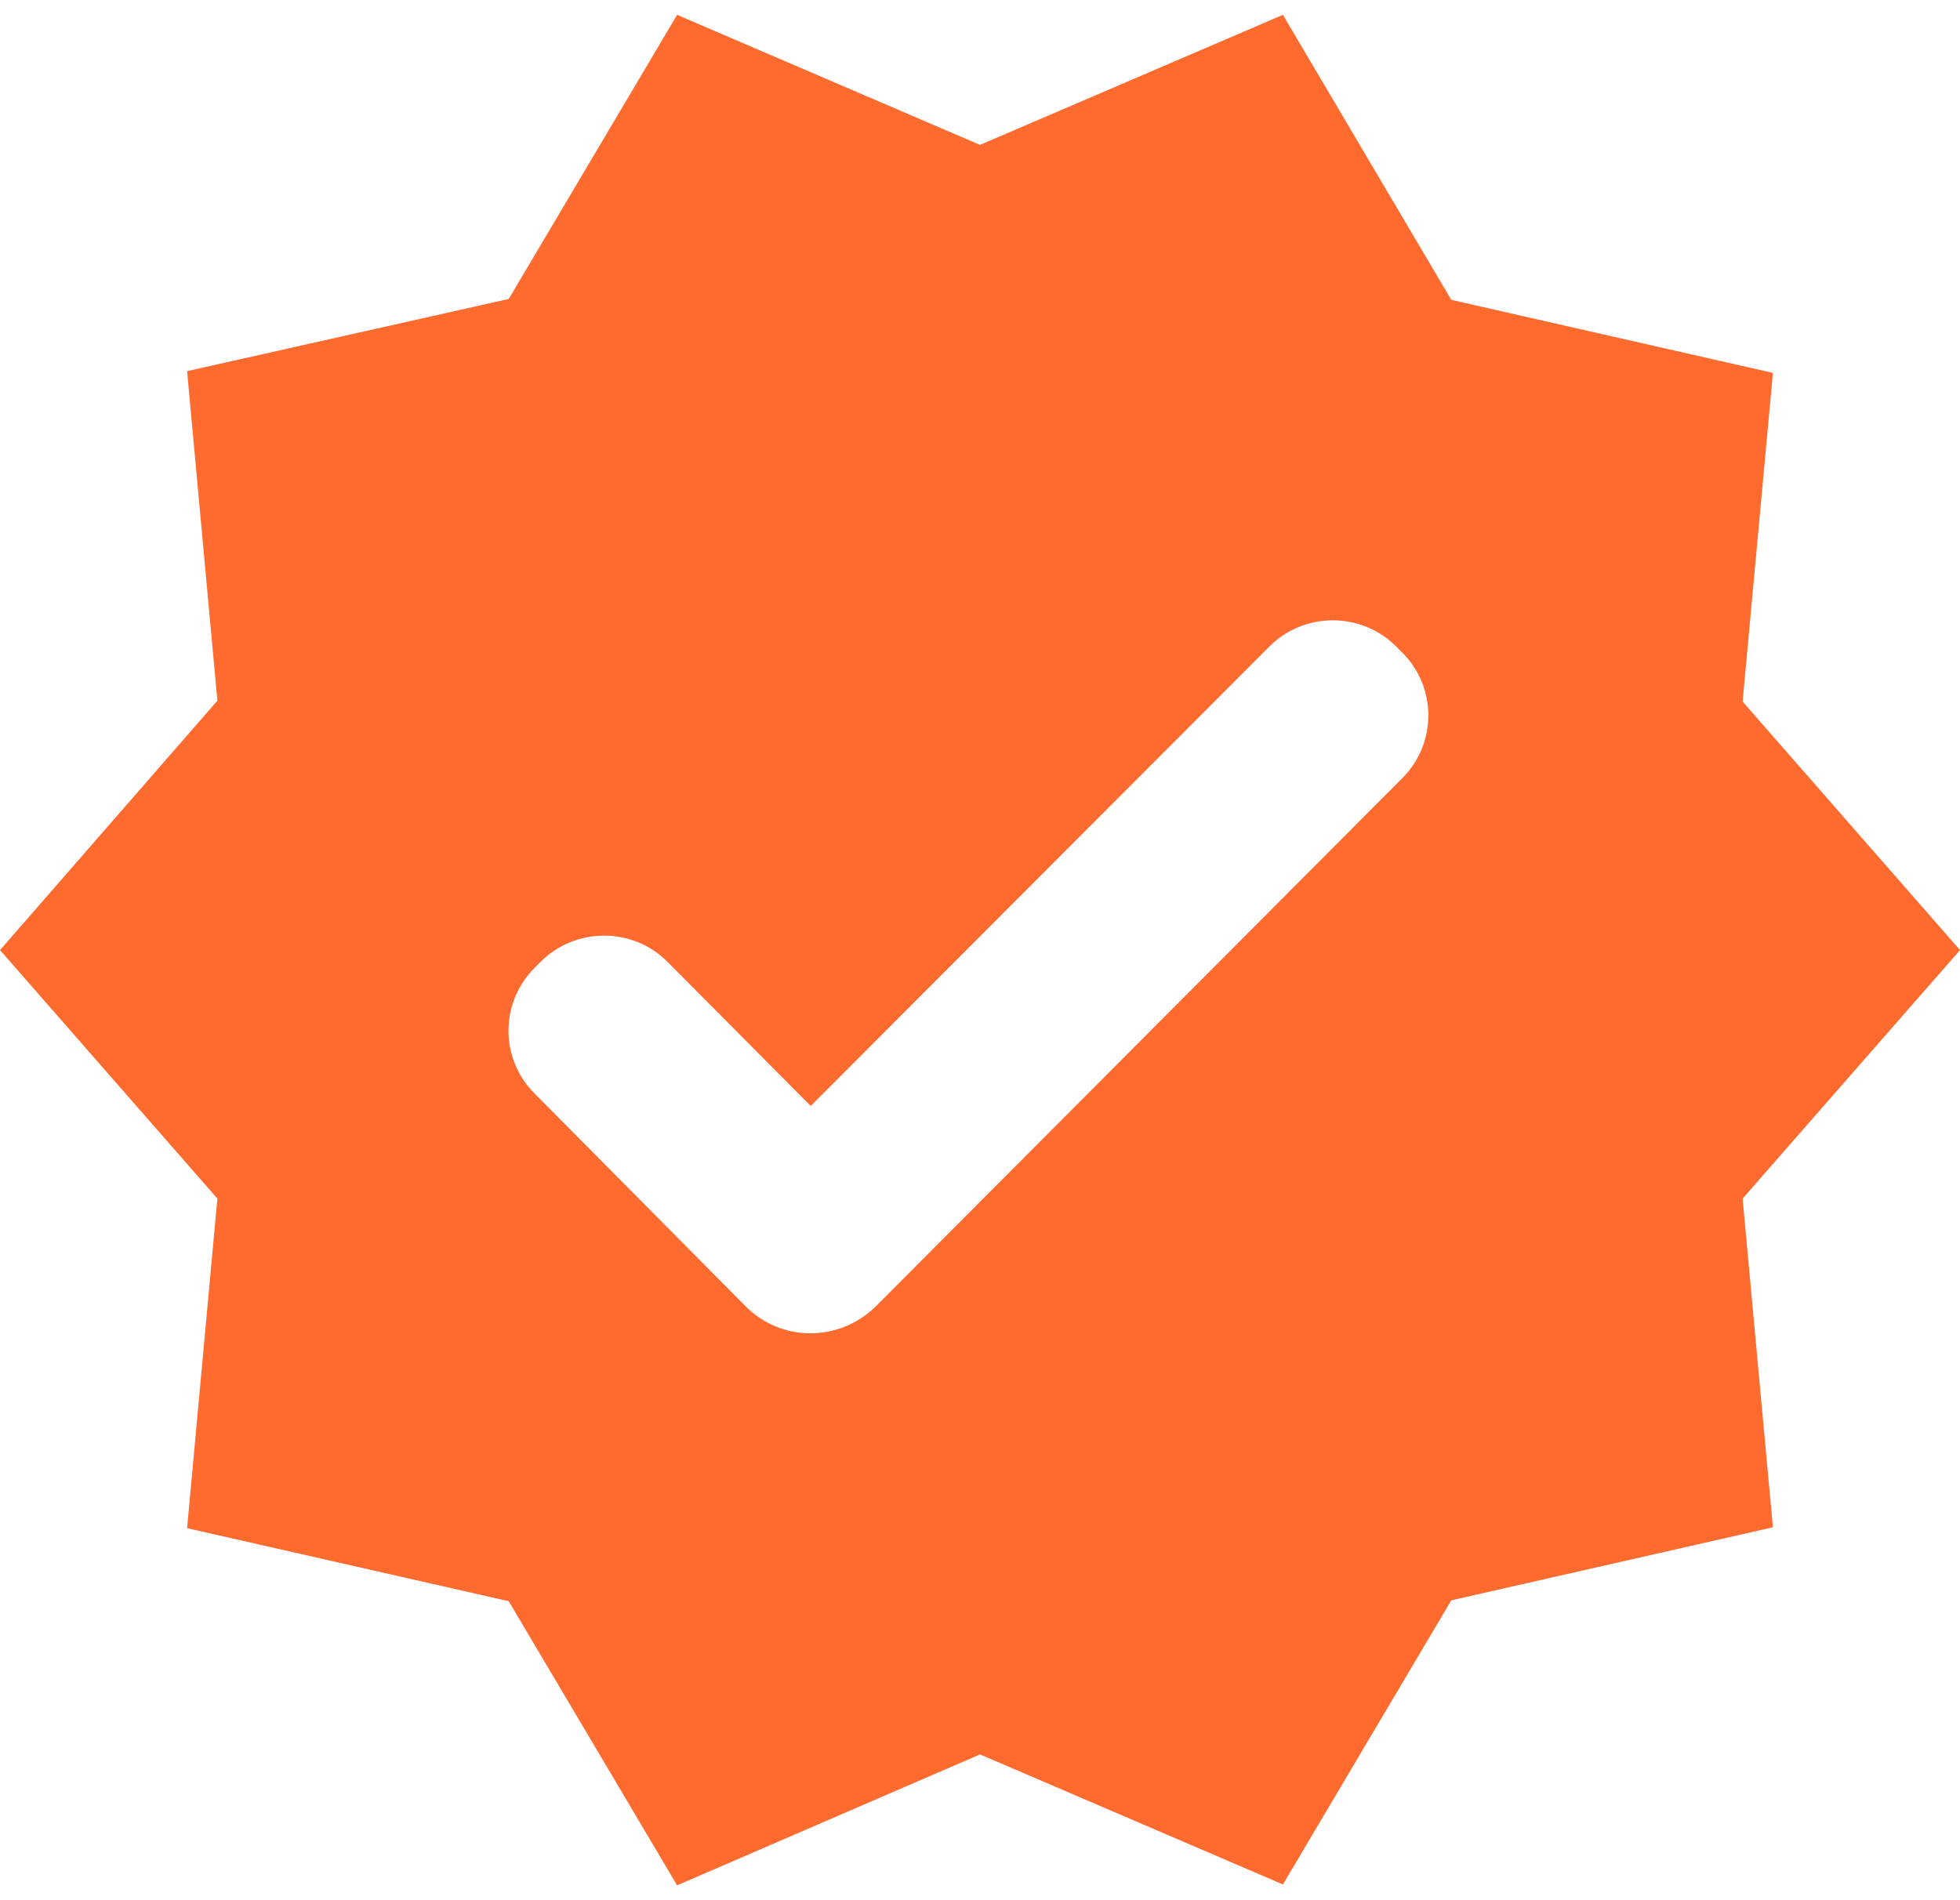 <svg width="66" height="64" viewBox="0 0 66 64" fill="none" xmlns="http://www.w3.org/2000/svg">
<path d="M66 32L58.68 23.63L59.7 12.56L48.87 10.1L43.2 0.5L33 4.88L22.8 0.5L17.13 10.07L6.3 12.5L7.32 23.6L0 32L7.32 40.37L6.3 51.47L17.13 53.93L22.8 63.5L33 59.09L43.2 63.47L48.87 53.9L59.7 51.44L58.68 40.37L66 32ZM25.14 44.03L18 36.83C16.83 35.66 16.83 33.77 18 32.6L18.21 32.39C19.38 31.22 21.3 31.22 22.47 32.39L27.3 37.25L42.75 21.77C43.92 20.6 45.84 20.6 47.01 21.77L47.22 21.98C48.39 23.15 48.39 25.04 47.22 26.21L29.46 44.03C28.23 45.2 26.34 45.2 25.14 44.03Z" fill="#FF6A2E"/>
</svg>
